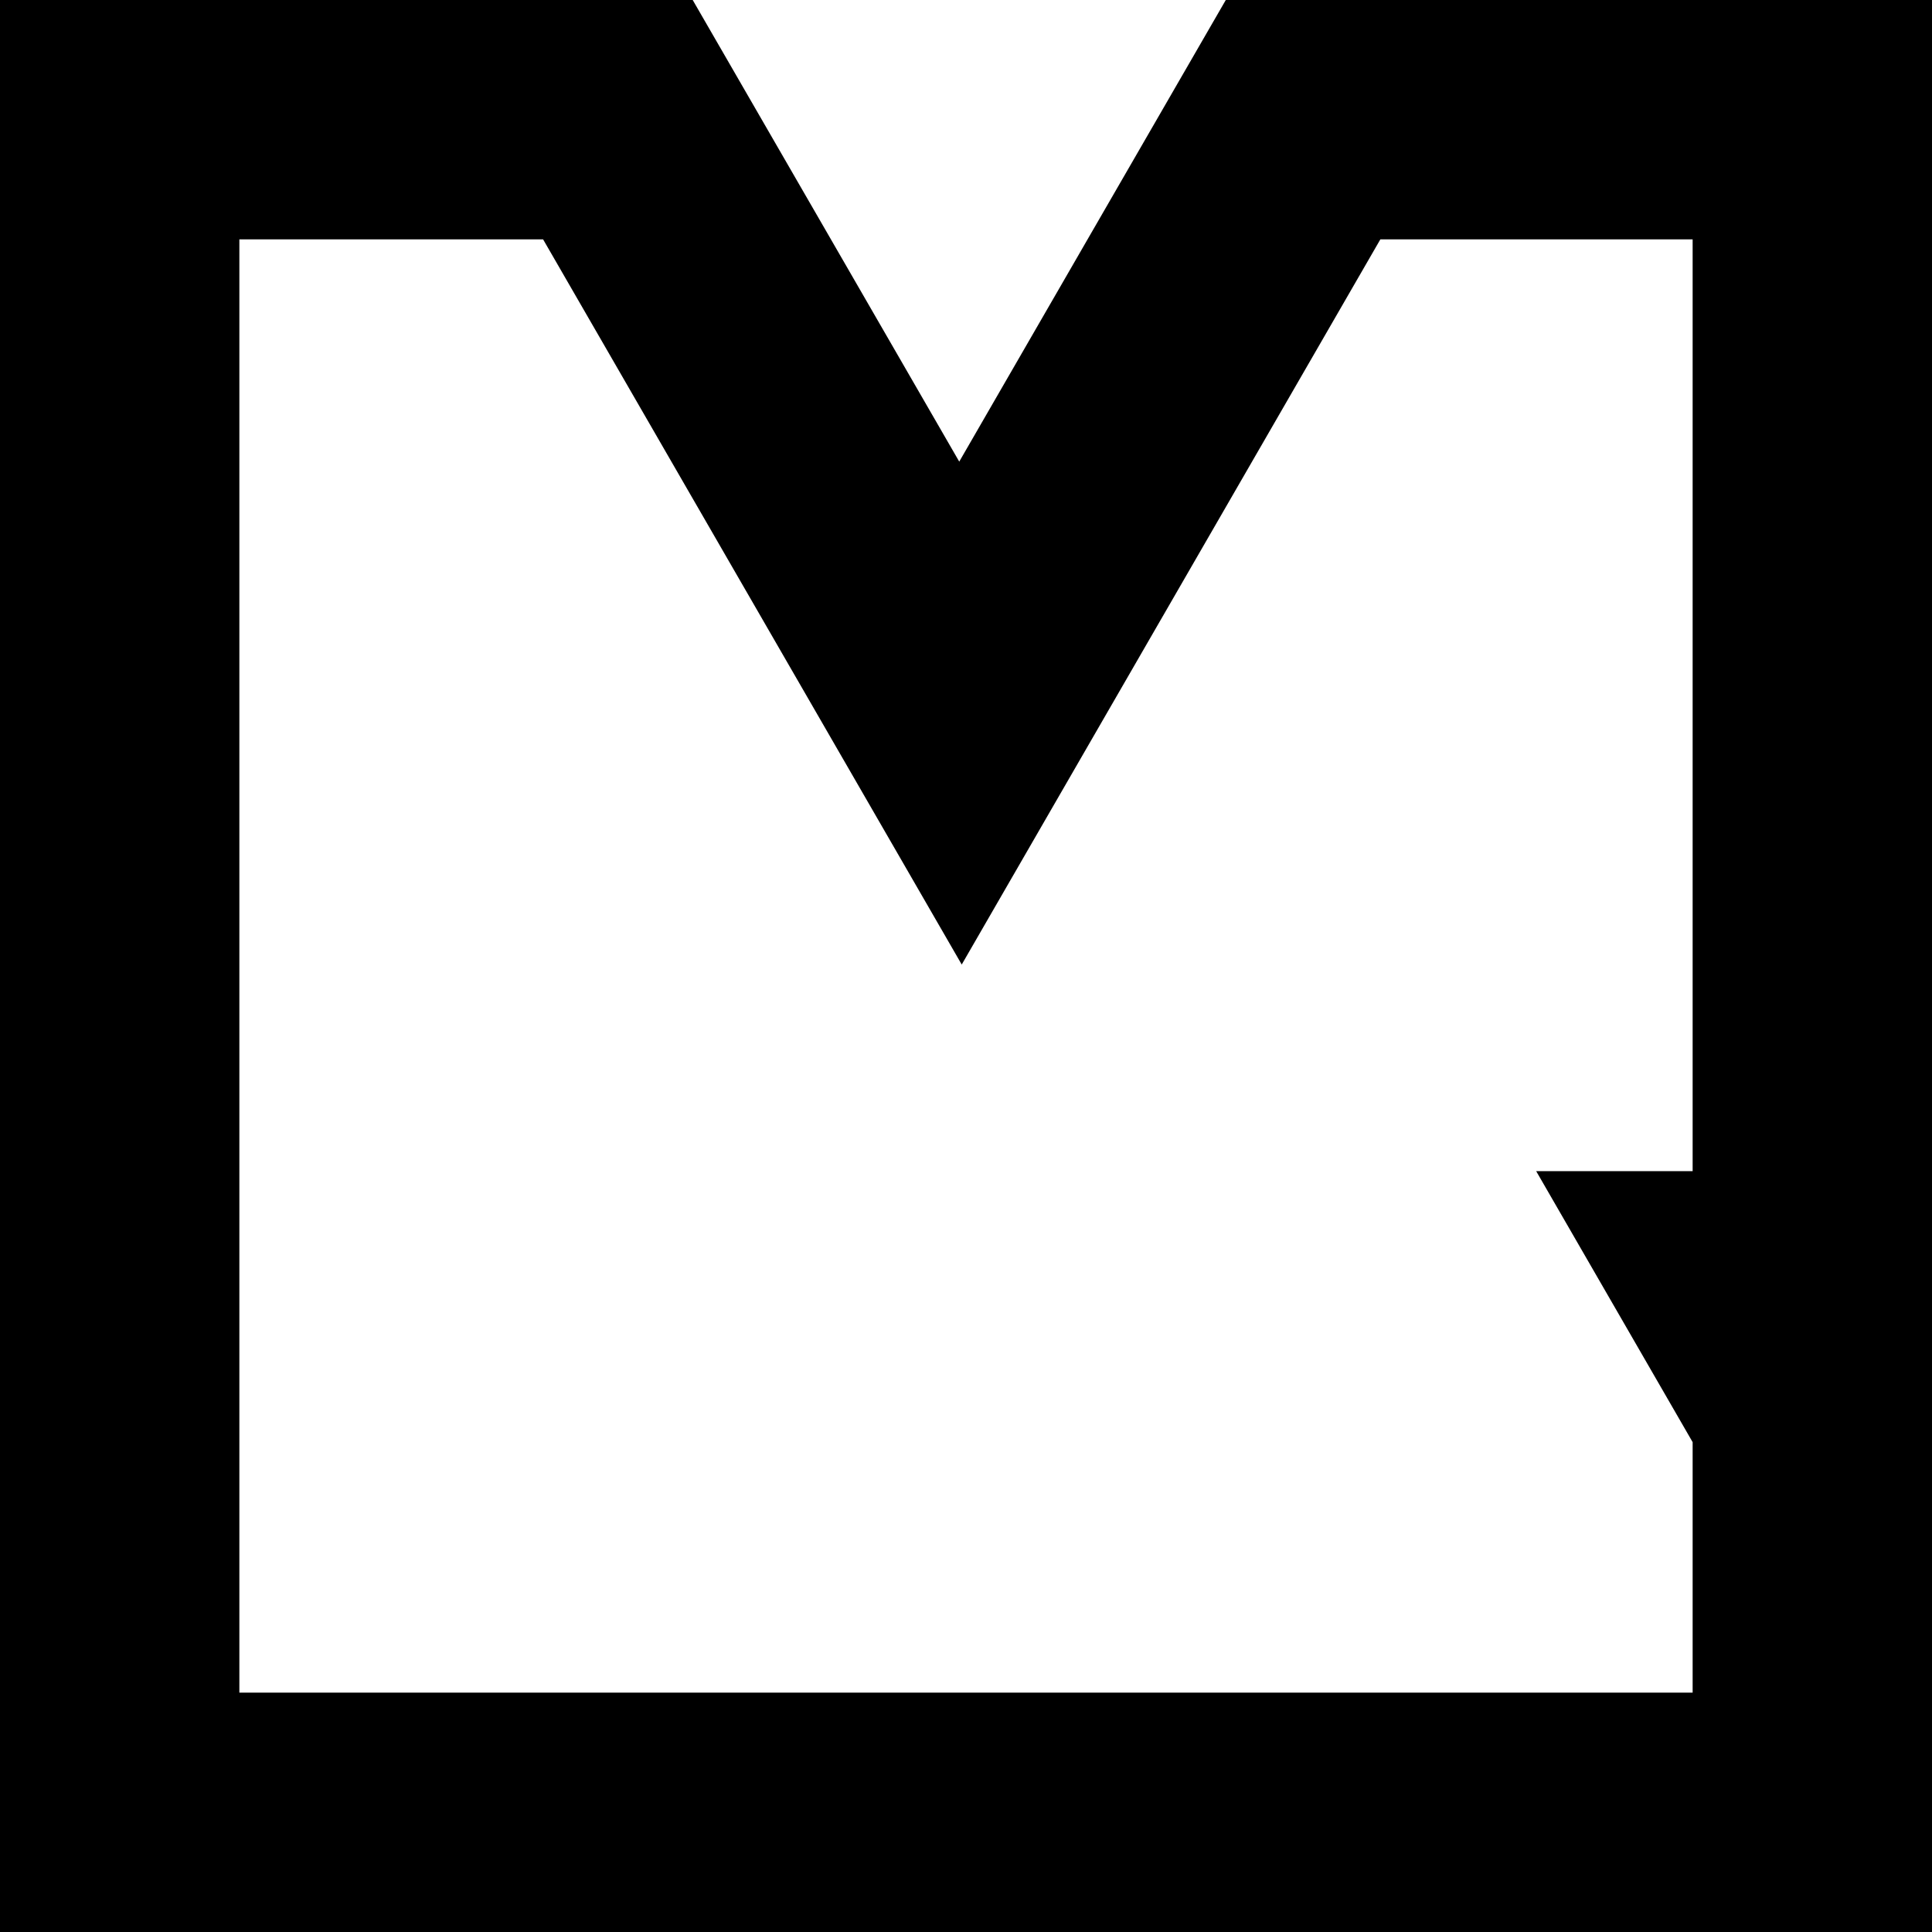 <?xml version="1.0" encoding="UTF-8"?> <svg xmlns="http://www.w3.org/2000/svg" width="512" height="512" viewBox="0 0 512 512" fill="none"><rect x="0" y="0" width="512" height="512" fill="#808080" stroke="none"/><g clip-path="url(#clip0_279_881)"><rect width="512" height="512" fill="white"></rect><path d="M324.848 0L288.215 63.434L254.21 122.336L220.205 63.434L183.572 0H0V512H512V0H324.848ZM448.566 310.372H407.108L448.566 382.188V448.566H63.434V63.434H143.926L254.867 255.615L365.808 63.434H448.566V310.372Z" fill="black"></path></g><defs><clipPath id="clip0_279_881"><rect width="512" height="512" fill="white"></rect></clipPath></defs></svg> 